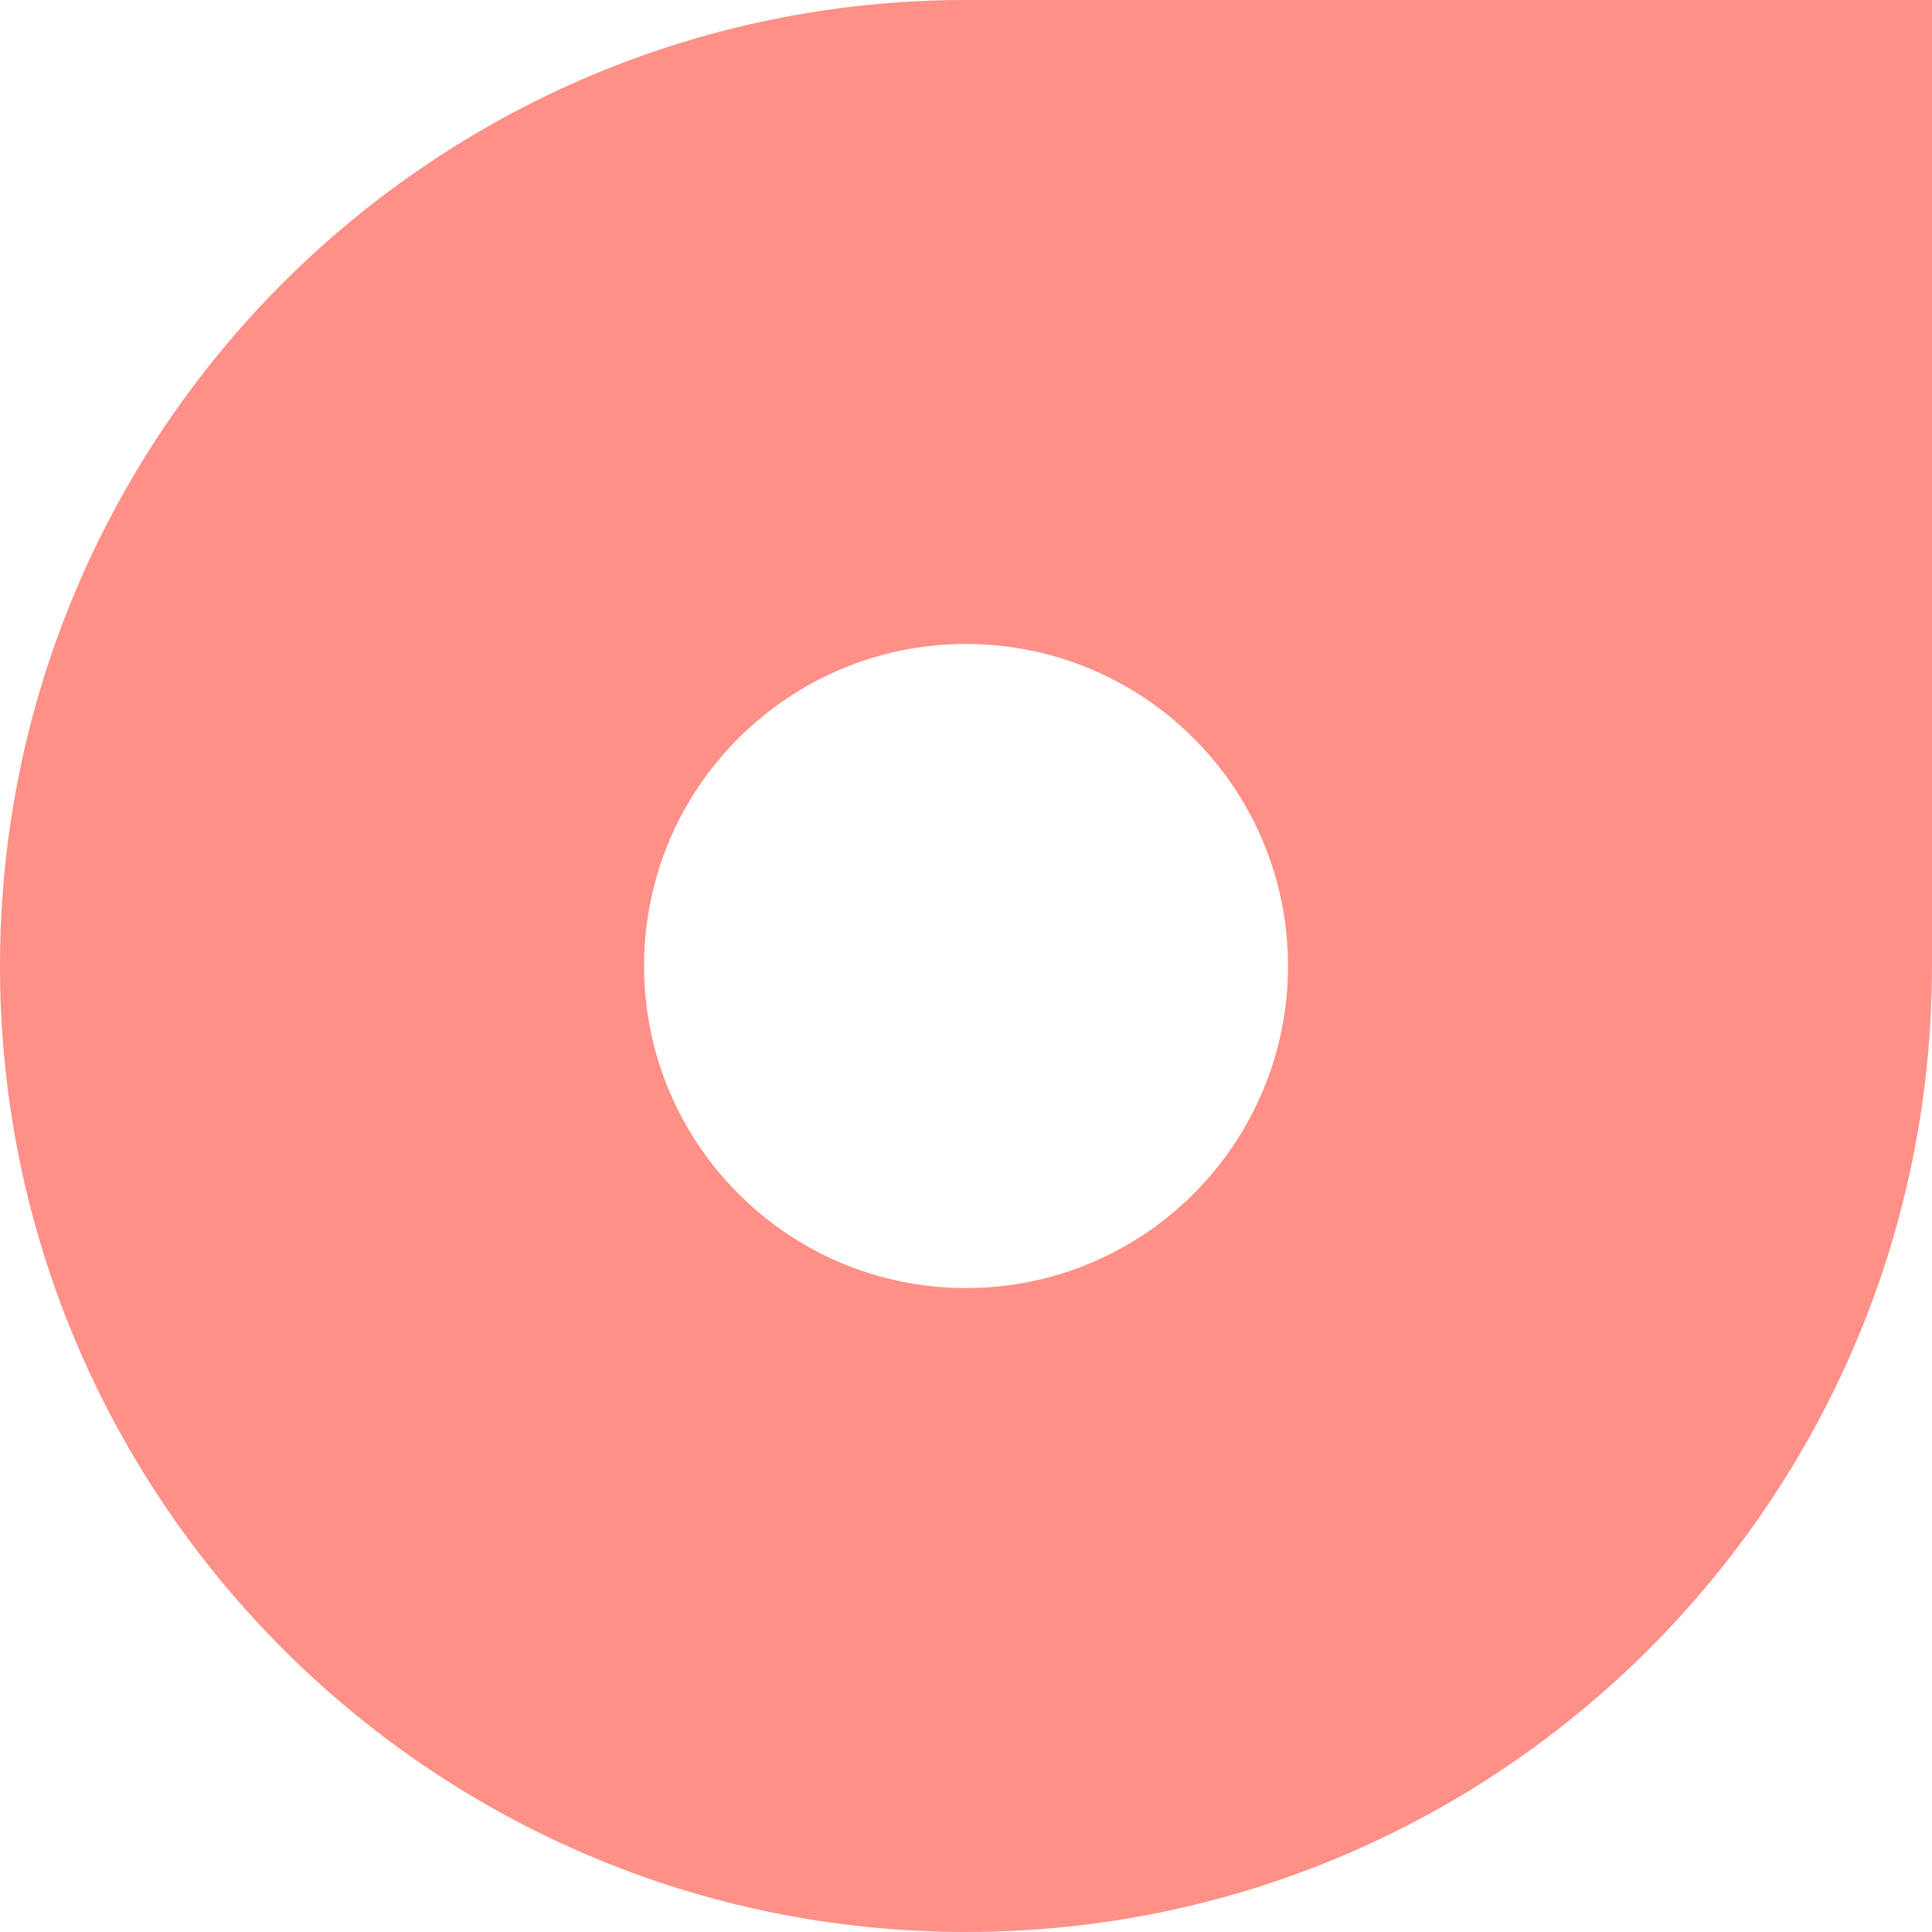 <?xml version="1.0" encoding="UTF-8"?><svg id="b" xmlns="http://www.w3.org/2000/svg" viewBox="0 0 61.943 61.943"><defs><style>.d{fill:#ff9087;}</style></defs><g id="c"><path class="d" d="M30.971,0C22.423,0,14.677,3.469,9.073,9.068,3.469,14.677,0,22.418,0,30.971c0,17.103,13.869,30.971,30.971,30.971,17.107,0,30.971-13.869,30.971-30.971V0h-30.971ZM38.272,38.273c-1.866,1.866-4.452,3.024-7.301,3.024-5.699,0-10.321-4.626-10.321-10.325,0-2.85,1.153-5.435,3.024-7.301,1.867-1.866,4.447-3.024,7.296-3.024s5.435,1.158,7.301,3.024c1.867,1.867,3.024,4.452,3.024,7.301,0,2.85-1.158,5.43-3.024,7.301Z"/></g></svg>